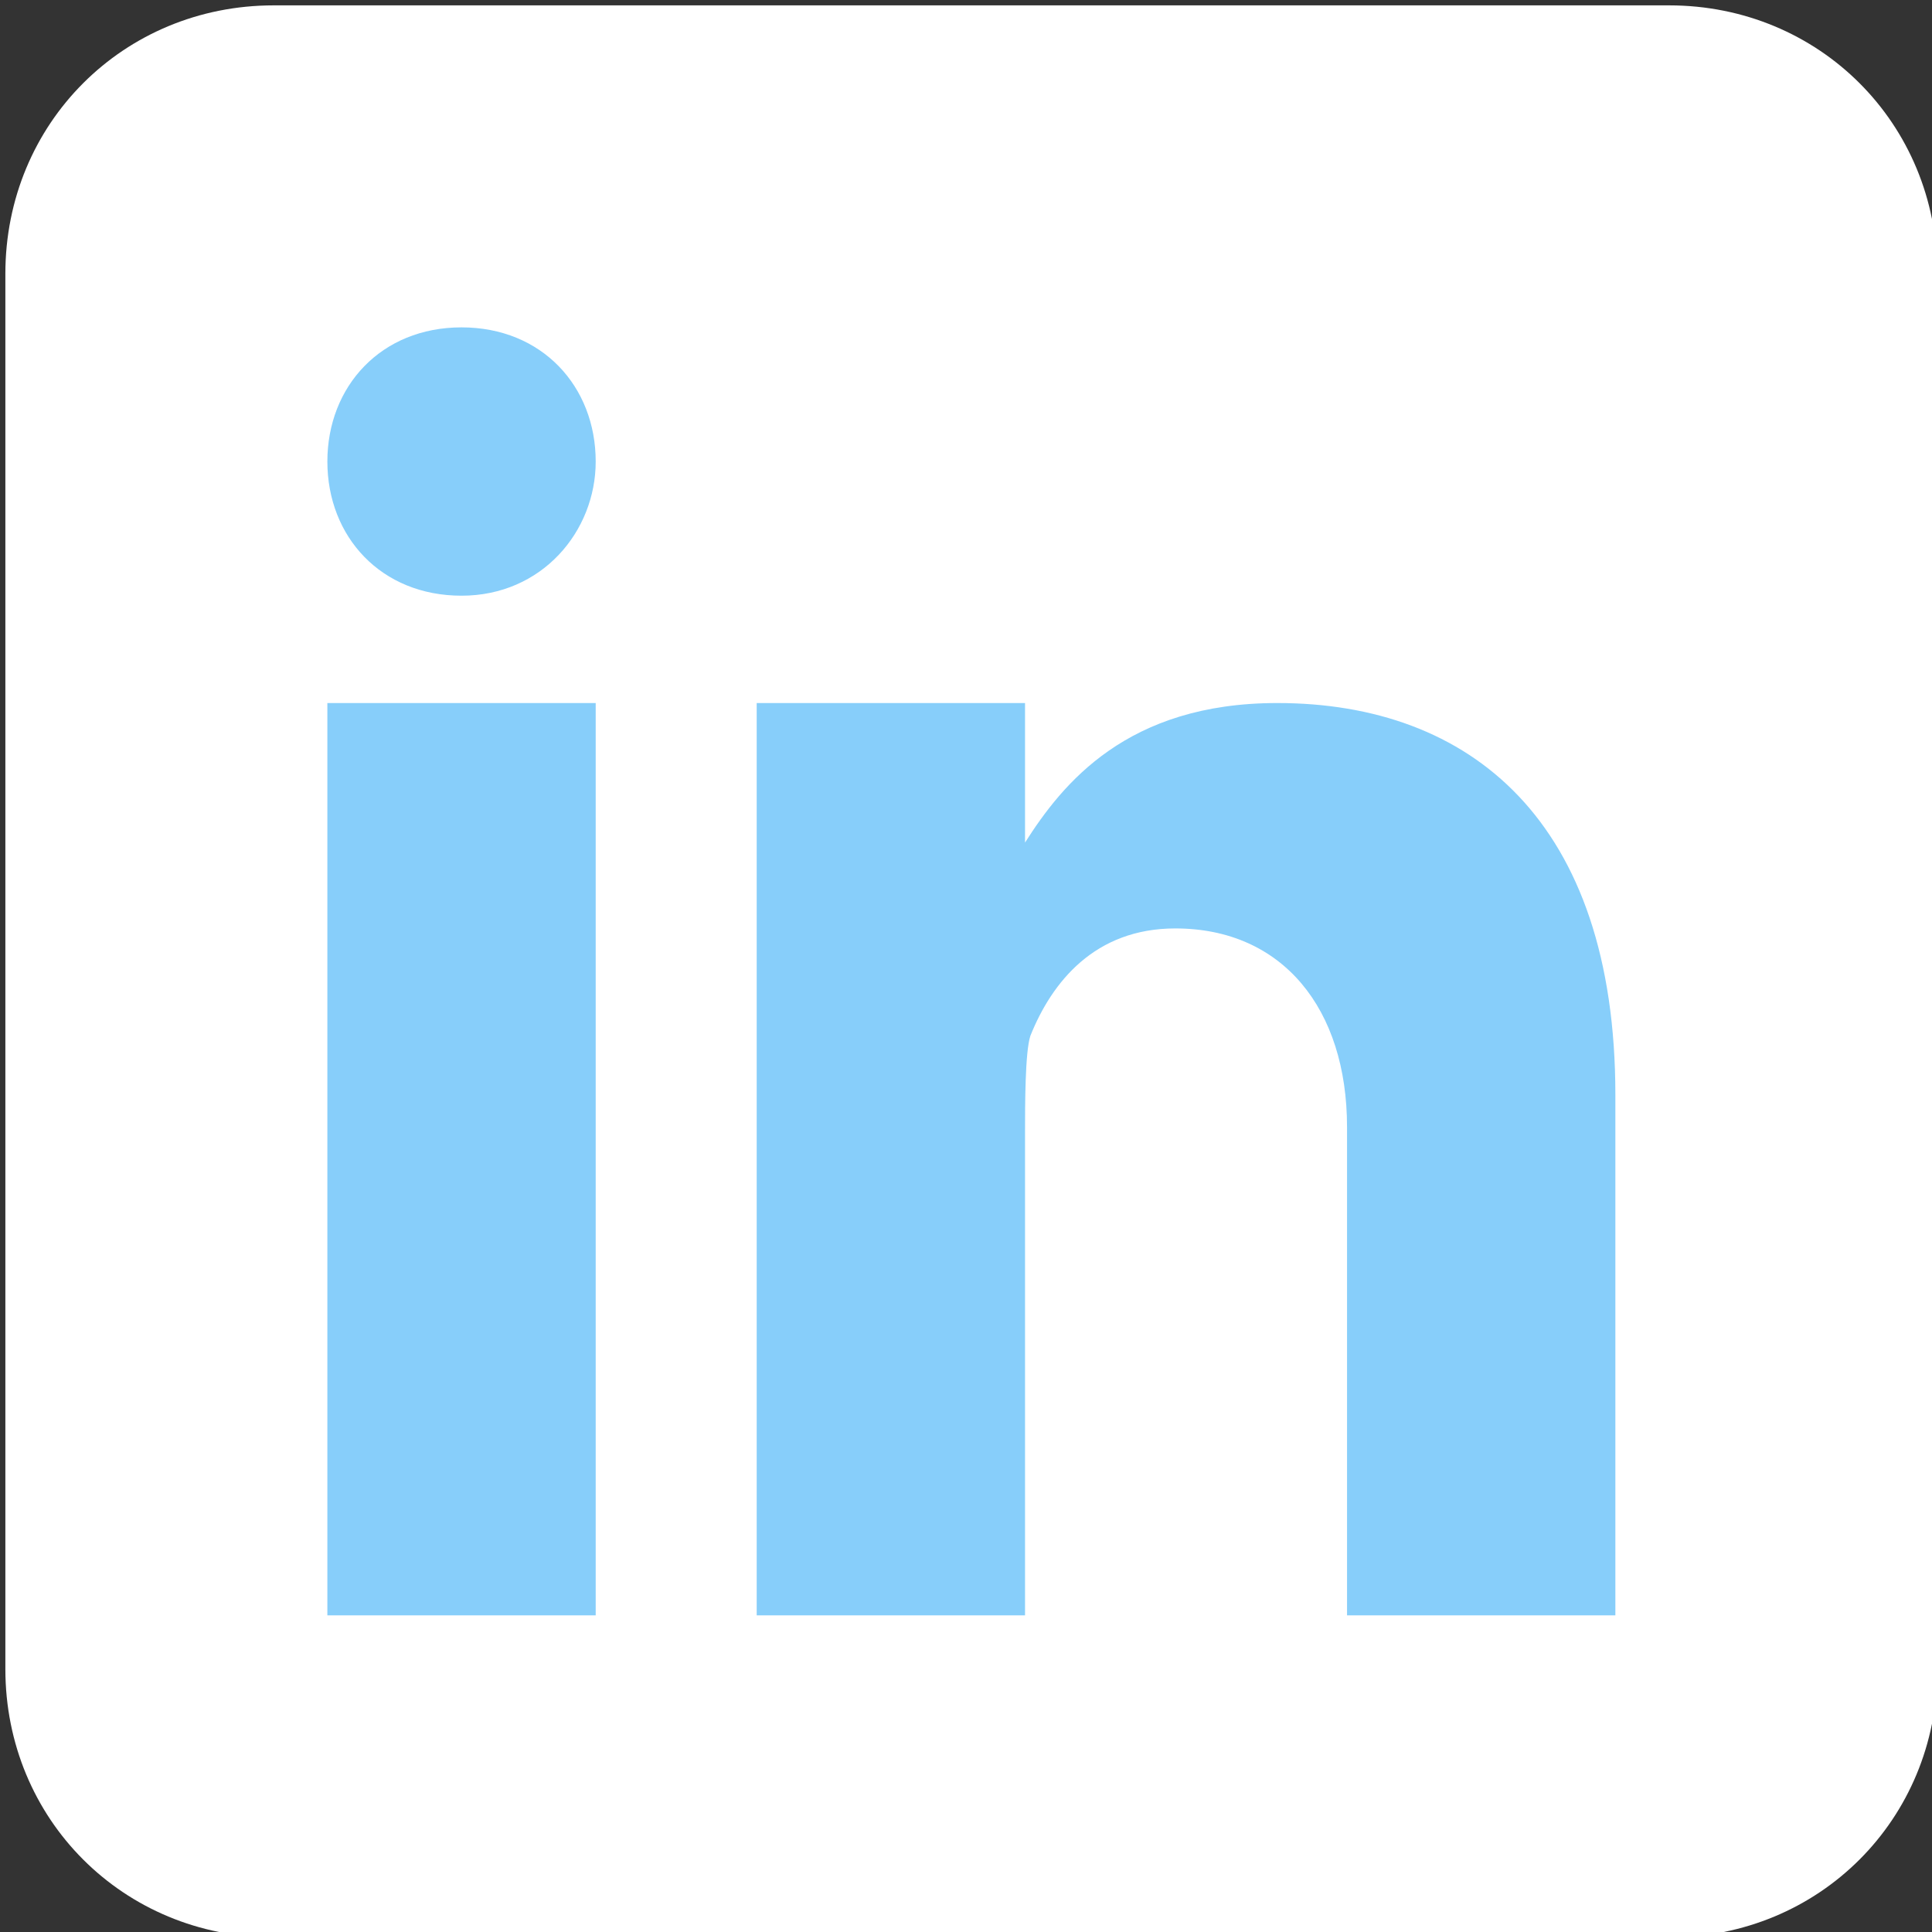 <?xml version="1.0" encoding="utf-8"?>
<!-- Generator: Adobe Illustrator 29.4.0, SVG Export Plug-In . SVG Version: 9.03 Build 0)  -->
<svg version="1.0" id="Ebene_1" xmlns="http://www.w3.org/2000/svg" xmlns:xlink="http://www.w3.org/1999/xlink" x="0px" y="0px"
	 viewBox="0 0 36 36" style="enable-background:new 0 0 36 36;" xml:space="preserve">
<rect x="0" y="0" width="36" height="36" fill="#333333" stroke="none"/>
<style type="text/css">
	.st0{fill:#FFFFFF;}
	.st1{fill:#87CEFA;}
</style>
<path class="st0" d="M36.1,31.1c0,2.8-2.2,5-5,5h-26c-2.8,0-5-2.2-5-5v-26c0-2.8,2.2-5,5-5h26c2.8,0,5,2.2,5,5V31.1z"/>
<path class="st1" d="M6.1,13.1h5v17h-5V13.1z M8.6,11.1L8.6,11.1c-1.5,0-2.5-1.1-2.5-2.5c0-1.4,1-2.5,2.5-2.5c1.5,0,2.5,1.1,2.5,2.5
	C11.1,9.9,10.1,11.1,8.6,11.1z M30.1,30.1h-5V21c0-2.2-1.2-3.7-3.2-3.7c-1.5,0-2.3,1-2.7,2c-0.1,0.3-0.1,1.3-0.1,1.8v9h-5v-17h5v2.6
	c0.7-1.1,1.9-2.6,4.7-2.6c3.6,0,6.3,2.2,6.3,7.3L30.1,30.1L30.1,30.1z"/>
</svg>

